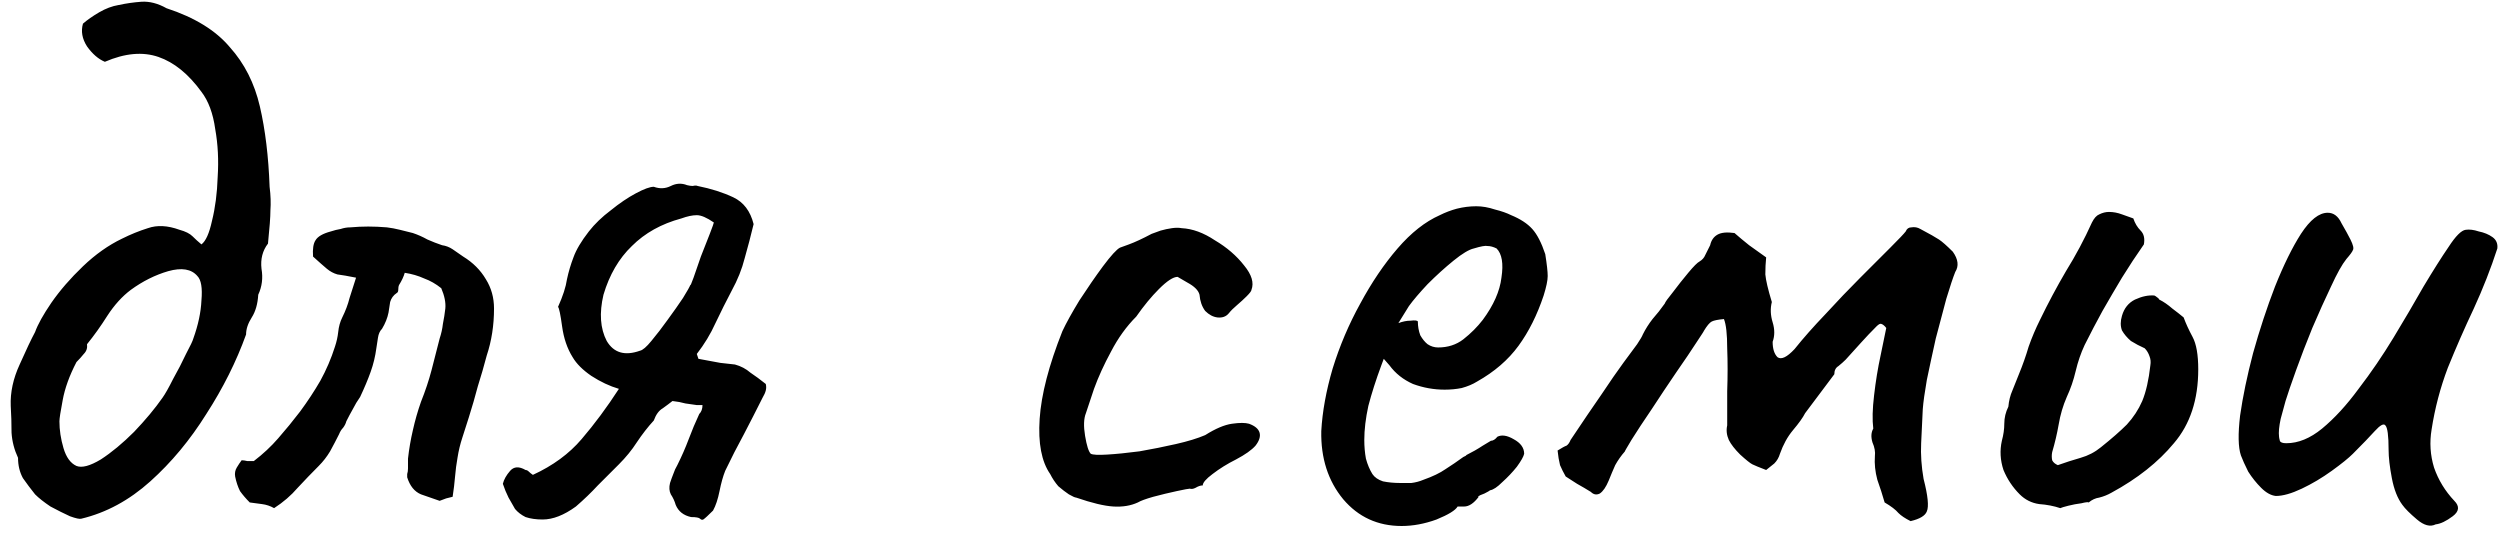 <?xml version="1.0" encoding="UTF-8"?> <svg xmlns="http://www.w3.org/2000/svg" width="191" height="41" viewBox="0 0 191 41" fill="none"><path d="M6.214 39.628C6.09 39.669 5.801 39.607 5.346 39.442C4.891 39.235 4.395 38.987 3.858 38.698C3.362 38.367 2.969 38.057 2.68 37.768C2.349 37.355 2.039 36.941 1.75 36.528C1.502 36.073 1.378 35.557 1.378 34.978C1.089 34.358 0.923 33.717 0.882 33.056C0.882 32.353 0.861 31.671 0.82 31.01C0.779 29.977 1.006 28.923 1.502 27.848C1.998 26.732 2.391 25.905 2.68 25.368C2.887 24.789 3.3 24.045 3.92 23.136C4.581 22.185 5.387 21.255 6.338 20.346C7.289 19.437 8.281 18.734 9.314 18.238C9.975 17.907 10.637 17.639 11.298 17.432C12.001 17.184 12.807 17.225 13.716 17.556C14.171 17.68 14.501 17.845 14.708 18.052C14.915 18.259 15.142 18.465 15.39 18.672C15.721 18.424 15.989 17.825 16.196 16.874C16.444 15.882 16.589 14.766 16.63 13.526C16.713 12.245 16.651 11.025 16.444 9.868C16.279 8.669 15.927 7.719 15.39 7.016C14.398 5.652 13.303 4.763 12.104 4.35C10.905 3.937 9.541 4.061 8.012 4.722C7.516 4.515 7.061 4.123 6.648 3.544C6.276 2.965 6.173 2.387 6.338 1.808C6.669 1.519 7.082 1.229 7.578 0.94C8.074 0.651 8.57 0.465 9.066 0.382C9.645 0.258 10.223 0.175 10.802 0.134C11.422 0.093 12.063 0.258 12.724 0.63C14.873 1.333 16.485 2.325 17.56 3.606C18.676 4.846 19.441 6.355 19.854 8.132C20.267 9.909 20.515 11.955 20.598 14.27C20.681 14.931 20.701 15.531 20.66 16.068C20.66 16.564 20.598 17.411 20.474 18.61C20.061 19.147 19.895 19.788 19.978 20.532C20.102 21.235 20.019 21.896 19.73 22.516C19.689 23.219 19.523 23.797 19.234 24.252C18.945 24.707 18.8 25.141 18.8 25.554C18.056 27.621 17.043 29.646 15.762 31.63C14.522 33.614 13.096 35.329 11.484 36.776C9.872 38.223 8.115 39.173 6.214 39.628ZM5.842 35.598C6.255 35.763 6.875 35.598 7.702 35.102C8.529 34.565 9.376 33.862 10.244 32.994C11.112 32.085 11.835 31.217 12.414 30.39C12.621 30.101 12.889 29.625 13.22 28.964C13.592 28.303 13.923 27.662 14.212 27.042C14.543 26.422 14.729 26.029 14.77 25.864C15.142 24.831 15.349 23.859 15.39 22.95C15.473 21.999 15.369 21.379 15.08 21.09C14.625 20.553 13.881 20.429 12.848 20.718C11.856 21.007 10.905 21.483 9.996 22.144C9.335 22.64 8.735 23.301 8.198 24.128C7.702 24.913 7.185 25.637 6.648 26.298C6.689 26.587 6.607 26.835 6.4 27.042C6.235 27.249 6.049 27.455 5.842 27.662C5.305 28.695 4.953 29.667 4.788 30.576C4.623 31.444 4.54 31.981 4.54 32.188C4.54 32.849 4.643 33.531 4.85 34.234C5.057 34.937 5.387 35.391 5.842 35.598ZM20.941 38.822C20.652 38.657 20.342 38.553 20.011 38.512C19.722 38.471 19.412 38.429 19.081 38.388C18.792 38.099 18.544 37.809 18.337 37.52C18.172 37.189 18.048 36.817 17.965 36.404C17.924 36.156 17.965 35.929 18.089 35.722C18.213 35.515 18.337 35.329 18.461 35.164C18.585 35.164 18.73 35.185 18.895 35.226C19.061 35.226 19.226 35.226 19.391 35.226C20.094 34.689 20.714 34.11 21.251 33.49C21.83 32.829 22.388 32.147 22.925 31.444C23.504 30.659 24.021 29.873 24.475 29.088C24.93 28.261 25.302 27.393 25.591 26.484C25.715 26.112 25.798 25.74 25.839 25.368C25.881 24.955 25.984 24.583 26.149 24.252C26.397 23.756 26.583 23.26 26.707 22.764C26.873 22.227 27.038 21.71 27.203 21.214C26.583 21.09 26.108 21.007 25.777 20.966C25.488 20.883 25.219 20.739 24.971 20.532C24.723 20.325 24.372 20.015 23.917 19.602C23.876 19.023 23.938 18.61 24.103 18.362C24.269 18.073 24.661 17.845 25.281 17.68C25.529 17.597 25.777 17.535 26.025 17.494C26.273 17.411 26.521 17.37 26.769 17.37C27.224 17.329 27.679 17.308 28.133 17.308C28.588 17.308 29.063 17.329 29.559 17.37C29.89 17.411 30.221 17.473 30.551 17.556C30.882 17.639 31.213 17.721 31.543 17.804C31.915 17.928 32.287 18.093 32.659 18.3C33.031 18.465 33.403 18.61 33.775 18.734C34.065 18.775 34.333 18.879 34.581 19.044C34.829 19.209 35.098 19.395 35.387 19.602C36.131 20.057 36.71 20.635 37.123 21.338C37.537 21.999 37.743 22.743 37.743 23.57C37.743 24.851 37.557 26.05 37.185 27.166C36.979 27.951 36.751 28.737 36.503 29.522C36.297 30.307 36.069 31.093 35.821 31.878C35.656 32.415 35.491 32.932 35.325 33.428C35.16 33.924 35.036 34.441 34.953 34.978C34.871 35.433 34.809 35.908 34.767 36.404C34.726 36.9 34.664 37.417 34.581 37.954C34.416 37.995 34.251 38.037 34.085 38.078C33.961 38.119 33.796 38.181 33.589 38.264C33.135 38.099 32.659 37.933 32.163 37.768C31.667 37.561 31.316 37.127 31.109 36.466C31.109 36.383 31.109 36.301 31.109 36.218C31.151 36.094 31.171 35.949 31.171 35.784C31.171 35.66 31.171 35.536 31.171 35.412C31.171 35.288 31.171 35.164 31.171 35.04C31.254 34.296 31.378 33.573 31.543 32.87C31.709 32.126 31.915 31.403 32.163 30.7C32.494 29.873 32.763 29.067 32.969 28.282C33.176 27.455 33.383 26.649 33.589 25.864C33.713 25.492 33.796 25.12 33.837 24.748C33.92 24.335 33.982 23.942 34.023 23.57C34.065 23.115 33.961 22.599 33.713 22.02C33.3 21.689 32.866 21.441 32.411 21.276C31.957 21.069 31.461 20.925 30.923 20.842C30.841 21.131 30.696 21.441 30.489 21.772C30.448 21.855 30.427 21.979 30.427 22.144C30.427 22.268 30.386 22.351 30.303 22.392C30.055 22.557 29.89 22.785 29.807 23.074C29.766 23.322 29.725 23.591 29.683 23.88C29.642 24.087 29.58 24.293 29.497 24.5C29.415 24.707 29.311 24.913 29.187 25.12C29.022 25.285 28.919 25.513 28.877 25.802C28.836 26.05 28.795 26.319 28.753 26.608C28.671 27.228 28.526 27.827 28.319 28.406C28.113 28.985 27.844 29.625 27.513 30.328C27.307 30.617 27.121 30.927 26.955 31.258C26.79 31.547 26.625 31.857 26.459 32.188C26.418 32.353 26.335 32.519 26.211 32.684C26.087 32.808 25.984 32.973 25.901 33.18C25.695 33.593 25.467 34.027 25.219 34.482C24.971 34.895 24.682 35.267 24.351 35.598C23.814 36.135 23.277 36.693 22.739 37.272C22.243 37.851 21.644 38.367 20.941 38.822ZM41.456 39.69C40.96 39.69 40.526 39.628 40.154 39.504C39.823 39.339 39.554 39.132 39.348 38.884C39.182 38.595 39.017 38.305 38.852 38.016C38.686 37.685 38.542 37.334 38.418 36.962C38.5 36.631 38.686 36.301 38.976 35.97C39.265 35.639 39.658 35.619 40.154 35.908C40.236 35.908 40.319 35.949 40.402 36.032C40.484 36.115 40.588 36.197 40.712 36.28C42.241 35.577 43.481 34.668 44.432 33.552C45.424 32.395 46.374 31.113 47.284 29.708C46.581 29.501 45.878 29.171 45.176 28.716C44.514 28.261 44.039 27.786 43.75 27.29C43.336 26.629 43.068 25.843 42.944 24.934C42.82 24.025 42.716 23.529 42.634 23.446C43.006 22.619 43.233 21.917 43.316 21.338C43.44 20.759 43.605 20.201 43.812 19.664C44.018 19.085 44.411 18.424 44.99 17.68C45.444 17.101 46.002 16.564 46.664 16.068C47.325 15.531 47.966 15.097 48.586 14.766C49.206 14.435 49.66 14.27 49.95 14.27C50.404 14.435 50.838 14.415 51.252 14.208C51.665 14.001 52.078 13.981 52.492 14.146C52.657 14.187 52.802 14.208 52.926 14.208C53.091 14.167 53.215 14.167 53.298 14.208C54.331 14.415 55.24 14.704 56.026 15.076C56.811 15.448 57.328 16.13 57.576 17.122C57.369 17.99 57.142 18.858 56.894 19.726C56.687 20.553 56.356 21.379 55.902 22.206C55.488 22.991 55.075 23.818 54.662 24.686C54.29 25.513 53.814 26.298 53.236 27.042L53.36 27.414C53.814 27.497 54.372 27.6 55.034 27.724C55.736 27.807 56.108 27.848 56.15 27.848C56.604 27.972 56.997 28.179 57.328 28.468C57.7 28.716 58.092 29.005 58.506 29.336C58.547 29.501 58.547 29.667 58.506 29.832C58.464 29.997 58.382 30.183 58.258 30.39C57.803 31.299 57.328 32.229 56.832 33.18C56.336 34.089 55.86 35.019 55.406 35.97C55.24 36.383 55.096 36.9 54.972 37.52C54.848 38.14 54.682 38.636 54.476 39.008C54.104 39.38 53.856 39.607 53.732 39.69C53.649 39.731 53.566 39.711 53.484 39.628C53.401 39.545 53.174 39.504 52.802 39.504C52.223 39.38 51.83 39.07 51.624 38.574C51.541 38.285 51.417 38.016 51.252 37.768C51.128 37.52 51.107 37.231 51.19 36.9C51.272 36.652 51.355 36.425 51.438 36.218C51.52 35.97 51.624 35.743 51.748 35.536C52.078 34.875 52.368 34.213 52.616 33.552C52.864 32.891 53.132 32.25 53.422 31.63C53.587 31.465 53.67 31.237 53.67 30.948H53.236C52.988 30.907 52.698 30.865 52.368 30.824C52.078 30.741 51.748 30.679 51.376 30.638C51.169 30.803 50.921 30.989 50.632 31.196C50.342 31.361 50.115 31.671 49.95 32.126C49.495 32.622 49.061 33.18 48.648 33.8C48.276 34.379 47.821 34.937 47.284 35.474C46.746 36.011 46.209 36.549 45.672 37.086C45.176 37.623 44.618 38.161 43.998 38.698C43.088 39.359 42.241 39.69 41.456 39.69ZM48.896 26.794C49.102 26.753 49.392 26.505 49.764 26.05C50.177 25.554 50.59 25.017 51.004 24.438C51.458 23.818 51.851 23.26 52.182 22.764C52.512 22.227 52.698 21.896 52.74 21.772C52.74 21.855 52.822 21.669 52.988 21.214C53.153 20.759 53.339 20.222 53.546 19.602C53.794 18.982 54.021 18.403 54.228 17.866C54.434 17.329 54.538 17.039 54.538 16.998C54 16.626 53.566 16.44 53.236 16.44C52.905 16.44 52.512 16.523 52.058 16.688C50.528 17.101 49.268 17.804 48.276 18.796C47.284 19.747 46.56 20.987 46.106 22.516C45.775 23.921 45.858 25.099 46.354 26.05C46.891 26.959 47.738 27.207 48.896 26.794ZM86.931 38.388C86.393 38.636 85.773 38.739 85.071 38.698C84.368 38.657 83.417 38.429 82.219 38.016C82.136 38.016 81.95 37.933 81.661 37.768C81.413 37.603 81.144 37.396 80.855 37.148C80.607 36.859 80.4 36.549 80.235 36.218C79.573 35.267 79.305 33.862 79.429 32.002C79.553 30.142 80.131 27.91 81.165 25.306C81.454 24.686 81.888 23.901 82.467 22.95C83.087 21.999 83.686 21.131 84.265 20.346C84.885 19.519 85.319 19.044 85.567 18.92C85.567 18.92 85.794 18.837 86.249 18.672C86.703 18.507 87.282 18.238 87.985 17.866C88.191 17.783 88.419 17.701 88.667 17.618C88.956 17.535 89.245 17.473 89.535 17.432C89.824 17.391 90.072 17.391 90.279 17.432C91.105 17.473 91.953 17.783 92.821 18.362C93.73 18.899 94.474 19.54 95.053 20.284C95.631 20.987 95.817 21.607 95.611 22.144C95.611 22.227 95.487 22.392 95.239 22.64C95.032 22.847 94.784 23.074 94.495 23.322C94.247 23.529 94.04 23.735 93.875 23.942C93.668 24.19 93.379 24.293 93.007 24.252C92.676 24.211 92.366 24.045 92.077 23.756C91.829 23.425 91.684 23.012 91.643 22.516C91.56 22.185 91.25 21.875 90.713 21.586C90.217 21.297 89.969 21.152 89.969 21.152C89.638 21.152 89.163 21.462 88.543 22.082C87.964 22.661 87.385 23.363 86.807 24.19C86.063 24.934 85.422 25.823 84.885 26.856C84.347 27.848 83.913 28.799 83.583 29.708C83.293 30.576 83.087 31.196 82.963 31.568C82.797 31.981 82.777 32.56 82.901 33.304C83.025 34.048 83.169 34.503 83.335 34.668C83.5 34.751 83.913 34.771 84.575 34.73C85.277 34.689 86.104 34.606 87.055 34.482C88.005 34.317 88.935 34.131 89.845 33.924C90.754 33.717 91.498 33.49 92.077 33.242C92.862 32.746 93.544 32.457 94.123 32.374C94.701 32.291 95.135 32.291 95.425 32.374C95.879 32.539 96.148 32.767 96.231 33.056C96.313 33.345 96.21 33.676 95.921 34.048C95.631 34.379 95.135 34.73 94.433 35.102C93.771 35.433 93.172 35.805 92.635 36.218C92.139 36.59 91.891 36.879 91.891 37.086C91.725 37.086 91.539 37.148 91.333 37.272C91.167 37.355 91.023 37.375 90.899 37.334C90.816 37.334 90.485 37.396 89.907 37.52C89.328 37.644 88.729 37.789 88.109 37.954C87.53 38.119 87.137 38.264 86.931 38.388ZM107.084 40.186C105.265 40.186 103.777 39.504 102.62 38.14C101.462 36.735 100.904 34.999 100.946 32.932C101.028 31.444 101.318 29.853 101.814 28.158C102.351 26.422 103.054 24.769 103.922 23.198C104.79 21.586 105.74 20.181 106.774 18.982C107.807 17.783 108.882 16.936 109.998 16.44C110.411 16.233 110.845 16.068 111.3 15.944C111.796 15.82 112.292 15.758 112.788 15.758C113.242 15.758 113.718 15.841 114.214 16.006C114.71 16.13 115.123 16.275 115.454 16.44C116.156 16.729 116.694 17.081 117.066 17.494C117.438 17.907 117.768 18.548 118.058 19.416C118.182 20.201 118.244 20.759 118.244 21.09C118.244 21.421 118.14 21.917 117.934 22.578C117.438 24.066 116.797 25.347 116.012 26.422C115.226 27.497 114.172 28.406 112.85 29.15C112.519 29.357 112.126 29.522 111.672 29.646C111.258 29.729 110.824 29.77 110.37 29.77C109.543 29.77 108.737 29.625 107.952 29.336C107.208 29.005 106.608 28.53 106.154 27.91L105.72 27.414L105.534 27.91C105.12 29.026 104.79 30.059 104.542 31.01C104.335 31.961 104.232 32.829 104.232 33.614C104.232 34.11 104.273 34.585 104.356 35.04C104.48 35.495 104.645 35.887 104.852 36.218C105.017 36.466 105.286 36.652 105.658 36.776C106.071 36.859 106.505 36.9 106.96 36.9C107.249 36.9 107.538 36.9 107.828 36.9C108.158 36.859 108.468 36.776 108.758 36.652C109.46 36.404 110.018 36.135 110.432 35.846C110.886 35.557 111.341 35.247 111.796 34.916L112.044 34.792H111.982C112.478 34.544 112.912 34.296 113.284 34.048C113.697 33.8 113.904 33.676 113.904 33.676C114.069 33.676 114.234 33.573 114.4 33.366C114.73 33.201 115.144 33.263 115.64 33.552C116.177 33.841 116.446 34.213 116.446 34.668C116.404 34.875 116.218 35.205 115.888 35.66C115.557 36.073 115.185 36.466 114.772 36.838C114.4 37.21 114.09 37.417 113.842 37.458C113.8 37.499 113.656 37.582 113.408 37.706C113.16 37.789 112.994 37.871 112.912 37.954H112.974C112.602 38.45 112.23 38.698 111.858 38.698H111.362C111.196 38.987 110.659 39.318 109.75 39.69C108.84 40.021 107.952 40.186 107.084 40.186ZM109.874 26.546C110.618 26.546 111.258 26.339 111.796 25.926C112.374 25.471 112.87 24.975 113.284 24.438C114.11 23.322 114.586 22.247 114.71 21.214C114.875 20.139 114.751 19.395 114.338 18.982C114.09 18.858 113.862 18.796 113.656 18.796C113.49 18.755 113.139 18.817 112.602 18.982C112.23 19.065 111.713 19.375 111.052 19.912C110.39 20.449 109.729 21.049 109.068 21.71C108.448 22.371 107.972 22.929 107.642 23.384L106.836 24.686C107.166 24.562 107.476 24.5 107.766 24.5C108.096 24.459 108.282 24.479 108.324 24.562C108.324 24.934 108.386 25.285 108.51 25.616C108.675 25.905 108.861 26.133 109.068 26.298C109.316 26.463 109.584 26.546 109.874 26.546ZM145.97 39.814C145.556 39.607 145.246 39.401 145.04 39.194C144.833 38.946 144.482 38.677 143.986 38.388C143.82 37.809 143.634 37.231 143.428 36.652C143.262 36.032 143.2 35.433 143.242 34.854C143.283 34.523 143.221 34.172 143.056 33.8C142.932 33.387 142.952 33.035 143.118 32.746C143.035 32.085 143.056 31.237 143.18 30.204C143.304 29.129 143.469 28.117 143.676 27.166C143.882 26.174 144.027 25.471 144.11 25.058C143.986 24.893 143.862 24.789 143.738 24.748C143.655 24.707 143.531 24.769 143.366 24.934C142.952 25.347 142.56 25.761 142.188 26.174C141.816 26.587 141.423 27.021 141.01 27.476C140.844 27.641 140.658 27.807 140.452 27.972C140.245 28.096 140.142 28.303 140.142 28.592L137.91 31.568C137.744 31.899 137.434 32.333 136.98 32.87C136.566 33.366 136.236 33.965 135.988 34.668C135.905 34.957 135.76 35.205 135.554 35.412C135.347 35.577 135.14 35.743 134.934 35.908C134.396 35.701 134.045 35.557 133.88 35.474C133.714 35.391 133.404 35.143 132.95 34.73C132.536 34.317 132.247 33.945 132.082 33.614C131.916 33.242 131.875 32.87 131.958 32.498C131.958 31.878 131.958 31.01 131.958 29.894C131.999 28.737 131.999 27.641 131.958 26.608C131.958 25.533 131.875 24.789 131.71 24.376C131.255 24.417 130.945 24.479 130.78 24.562C130.614 24.645 130.408 24.893 130.16 25.306C130.201 25.265 130.015 25.554 129.602 26.174C129.23 26.753 128.713 27.517 128.052 28.468C127.432 29.377 126.812 30.307 126.192 31.258C125.572 32.167 125.055 32.953 124.642 33.614C124.27 34.234 124.104 34.523 124.146 34.482C123.856 34.813 123.608 35.164 123.402 35.536C123.236 35.908 123.071 36.301 122.906 36.714C122.699 37.21 122.472 37.541 122.224 37.706C121.976 37.83 121.748 37.789 121.542 37.582C121.211 37.375 120.86 37.169 120.488 36.962C120.157 36.755 119.868 36.569 119.62 36.404C119.454 36.115 119.31 35.825 119.186 35.536C119.103 35.205 119.041 34.833 119 34.42C119.33 34.213 119.558 34.089 119.682 34.048C119.806 33.965 119.909 33.821 119.992 33.614C120.901 32.25 121.686 31.093 122.348 30.142C123.009 29.15 123.567 28.344 124.022 27.724C124.476 27.104 124.828 26.629 125.076 26.298C125.324 25.926 125.468 25.678 125.51 25.554C125.716 25.141 125.964 24.748 126.254 24.376C126.584 24.004 126.894 23.611 127.184 23.198C127.225 23.074 127.432 22.785 127.804 22.33C128.176 21.834 128.568 21.338 128.982 20.842C129.395 20.346 129.684 20.057 129.85 19.974C130.056 19.85 130.201 19.685 130.284 19.478C130.408 19.23 130.532 18.982 130.656 18.734C130.738 18.362 130.924 18.093 131.214 17.928C131.503 17.763 131.937 17.721 132.516 17.804C132.846 18.093 133.218 18.403 133.632 18.734C134.045 19.023 134.479 19.333 134.934 19.664C134.892 20.077 134.872 20.511 134.872 20.966C134.913 21.421 135.078 22.123 135.368 23.074C135.244 23.57 135.264 24.087 135.43 24.624C135.595 25.161 135.595 25.657 135.43 26.112C135.43 26.649 135.554 27.042 135.802 27.29C136.091 27.497 136.525 27.29 137.104 26.67C137.765 25.843 138.55 24.955 139.46 24.004C140.369 23.012 141.258 22.082 142.126 21.214C143.035 20.305 143.8 19.54 144.42 18.92C145.081 18.259 145.474 17.845 145.598 17.68C145.68 17.473 145.825 17.37 146.032 17.37C146.28 17.329 146.507 17.37 146.714 17.494C147.416 17.866 147.892 18.135 148.14 18.3C148.388 18.465 148.739 18.775 149.194 19.23C149.607 19.809 149.669 20.325 149.38 20.78C149.214 21.193 148.987 21.875 148.698 22.826C148.45 23.735 148.181 24.748 147.892 25.864C147.644 26.98 147.416 28.034 147.21 29.026C147.044 29.977 146.941 30.721 146.9 31.258C146.858 32.085 146.817 32.953 146.776 33.862C146.734 34.73 146.796 35.639 146.962 36.59C147.292 37.871 147.375 38.698 147.21 39.07C147.086 39.401 146.672 39.649 145.97 39.814ZM157.406 38.822C156.91 38.657 156.373 38.553 155.794 38.512C155.216 38.429 154.72 38.181 154.306 37.768C153.769 37.231 153.356 36.611 153.066 35.908C152.818 35.164 152.777 34.42 152.942 33.676C153.066 33.221 153.128 32.787 153.128 32.374C153.128 31.919 153.232 31.485 153.438 31.072C153.48 30.617 153.583 30.204 153.748 29.832C153.914 29.419 154.079 29.005 154.244 28.592C154.534 27.889 154.782 27.187 154.988 26.484C155.236 25.781 155.526 25.099 155.856 24.438C156.476 23.157 157.138 21.917 157.84 20.718C158.584 19.519 159.246 18.279 159.824 16.998C159.99 16.667 160.176 16.461 160.382 16.378C160.63 16.254 160.878 16.192 161.126 16.192C161.457 16.192 161.788 16.254 162.118 16.378C162.449 16.502 162.738 16.605 162.986 16.688C163.11 17.06 163.296 17.37 163.544 17.618C163.792 17.866 163.875 18.217 163.792 18.672C163.214 19.499 162.656 20.346 162.118 21.214C161.622 22.041 161.126 22.888 160.63 23.756C160.176 24.583 159.721 25.451 159.266 26.36C158.977 26.98 158.75 27.641 158.584 28.344C158.419 29.047 158.192 29.708 157.902 30.328C157.613 30.989 157.406 31.692 157.282 32.436C157.158 33.139 156.993 33.841 156.786 34.544C156.745 34.751 156.745 34.957 156.786 35.164C156.869 35.329 157.014 35.453 157.22 35.536C157.799 35.329 158.378 35.143 158.956 34.978C159.535 34.813 160.052 34.544 160.506 34.172C161.333 33.511 161.994 32.932 162.49 32.436C162.986 31.899 163.379 31.299 163.668 30.638C163.958 29.935 164.164 29.026 164.288 27.91C164.33 27.662 164.309 27.435 164.226 27.228C164.144 26.98 164.02 26.773 163.854 26.608C163.482 26.443 163.131 26.257 162.8 26.05C162.511 25.802 162.284 25.533 162.118 25.244C161.994 24.913 161.994 24.541 162.118 24.128C162.284 23.549 162.614 23.136 163.11 22.888C163.648 22.64 164.144 22.537 164.598 22.578C164.681 22.619 164.743 22.661 164.784 22.702C164.867 22.743 164.929 22.805 164.97 22.888C165.301 23.053 165.632 23.281 165.962 23.57C166.293 23.818 166.582 24.045 166.83 24.252C166.996 24.707 167.223 25.203 167.512 25.74C167.802 26.277 167.946 27.104 167.946 28.22C167.946 30.535 167.326 32.415 166.086 33.862C164.888 35.309 163.296 36.569 161.312 37.644C161.023 37.809 160.713 37.933 160.382 38.016C160.093 38.057 159.824 38.181 159.576 38.388C159.535 38.347 159.349 38.367 159.018 38.45C158.688 38.491 158.357 38.553 158.026 38.636C157.696 38.719 157.489 38.781 157.406 38.822ZM186.085 40.062C185.671 40.269 185.196 40.145 184.659 39.69C184.121 39.235 183.749 38.863 183.543 38.574C183.171 38.078 182.902 37.396 182.737 36.528C182.571 35.66 182.489 34.937 182.489 34.358C182.489 33.283 182.406 32.663 182.241 32.498C182.117 32.333 181.848 32.477 181.435 32.932C181.063 33.345 180.505 33.924 179.761 34.668C179.43 34.999 178.893 35.433 178.149 35.97C177.405 36.507 176.64 36.962 175.855 37.334C175.069 37.706 174.408 37.892 173.871 37.892C173.499 37.851 173.127 37.644 172.755 37.272C172.383 36.9 172.052 36.487 171.763 36.032C171.515 35.536 171.329 35.123 171.205 34.792C170.998 34.172 170.977 33.159 171.143 31.754C171.349 30.307 171.68 28.716 172.135 26.98C172.631 25.203 173.189 23.508 173.809 21.896C174.47 20.243 175.131 18.899 175.793 17.866C176.495 16.791 177.177 16.254 177.839 16.254C178.293 16.254 178.645 16.523 178.893 17.06C179.182 17.556 179.409 17.969 179.575 18.3C179.781 18.713 179.843 18.982 179.761 19.106C179.719 19.23 179.554 19.457 179.265 19.788C178.934 20.201 178.541 20.904 178.087 21.896C177.632 22.847 177.157 23.901 176.661 25.058C176.206 26.174 175.793 27.249 175.421 28.282C175.049 29.315 174.78 30.101 174.615 30.638C174.532 30.969 174.408 31.423 174.243 32.002C174.119 32.581 174.077 33.035 174.119 33.366C174.119 33.407 174.139 33.511 174.181 33.676C174.222 33.8 174.387 33.862 174.677 33.862C175.586 33.862 176.495 33.49 177.405 32.746C178.355 31.961 179.285 30.948 180.195 29.708C181.145 28.468 182.034 27.166 182.861 25.802C183.687 24.438 184.452 23.136 185.155 21.896C185.899 20.656 186.539 19.643 187.077 18.858C187.614 18.031 188.048 17.597 188.379 17.556C188.668 17.515 188.999 17.556 189.371 17.68C189.784 17.763 190.135 17.907 190.425 18.114C190.714 18.321 190.838 18.61 190.797 18.982C190.301 20.511 189.701 22.041 188.999 23.57C188.296 25.058 187.635 26.567 187.015 28.096C186.436 29.625 186.023 31.196 185.775 32.808C185.609 33.8 185.671 34.771 185.961 35.722C186.291 36.673 186.808 37.52 187.511 38.264C187.924 38.677 187.883 39.07 187.387 39.442C186.891 39.814 186.457 40.021 186.085 40.062Z" fill="black"></path></svg> 